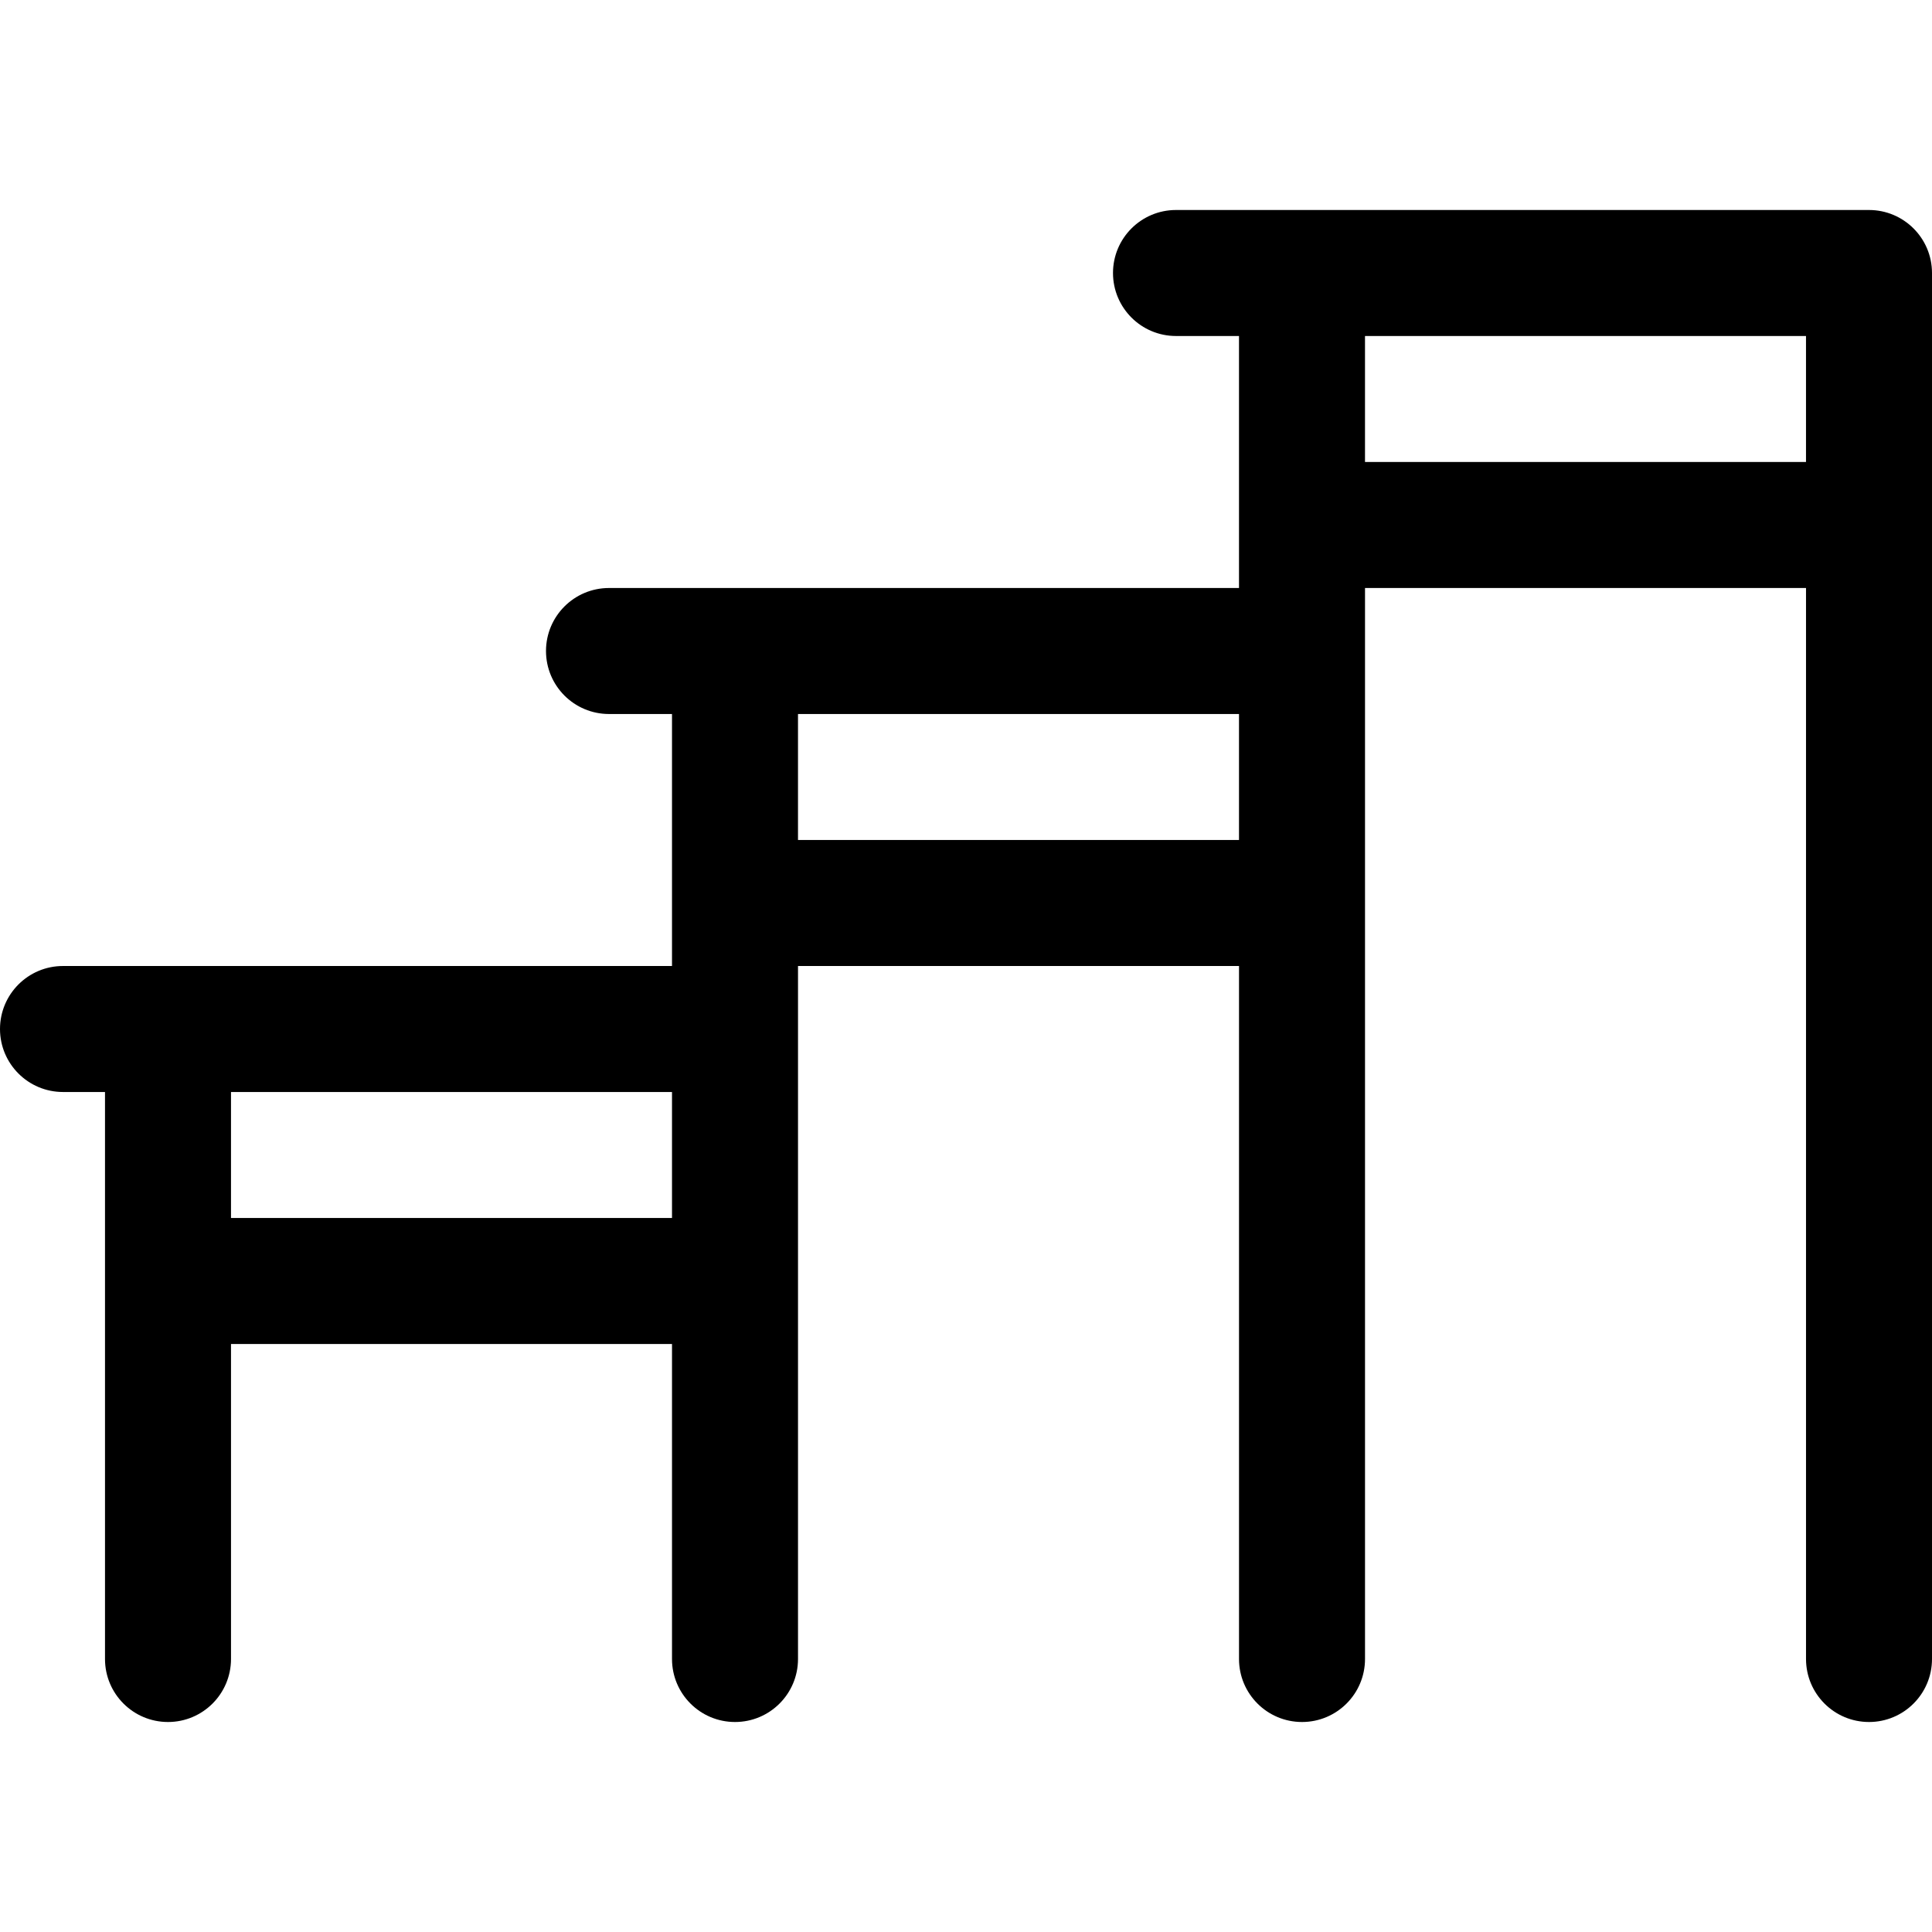 <?xml version="1.0" encoding="UTF-8" standalone="no"?><!-- icon666.com - MILLIONS OF FREE VECTOR ICONS --><svg width="1024" height="1024" version="1.1" id="Layer_1" xmlns="http://www.w3.org/2000/svg" xmlns:xlink="http://www.w3.org/1999/xlink" x="0px" y="0px" viewBox="0 0 512 512" style="enable-background:new 0 0 512 512;" xml:space="preserve"><g><g><path d="M495.304,55.652c-62.523,0-112.118,0-183.652,0c-9.22,0-16.696,7.475-16.696,16.696s7.475,16.696,16.696,16.696h16.696 c0,7.672,0,59.585,0,66.783c-6.863,0-160.119,0-166.957,0c-9.22,0-16.696,7.475-16.696,16.696s7.475,16.696,16.696,16.696h16.696 c0,7.672,0,59.585,0,66.783c-17.006,0-144.25,0-161.391,0C7.475,256,0,263.475,0,272.696c0,9.22,7.475,16.696,16.696,16.696h11.13 c0,6.053,0,143.956,0,150.261c0,9.22,7.475,16.696,16.696,16.696c9.22,0,16.696-7.475,16.696-16.696v-83.478h116.87v83.478 c0,9.22,7.475,16.696,16.696,16.696c9.22,0,16.696-7.475,16.696-16.696c0-8.237,0-175.723,0-183.652h116.87v183.652 c0,9.22,7.475,16.696,16.696,16.696c9.22,0,16.696-7.475,16.696-16.696c0-18.075,0-276.72,0-283.826h116.87v283.826 c0,9.22,7.475,16.696,16.696,16.696S512,448.873,512,439.652c0-8.377,0-363.696,0-367.304 C512,63.127,504.525,55.652,495.304,55.652z M178.087,322.783H61.217v-33.391h116.87V322.783z M328.348,222.609h-116.87v-33.391 h116.87V222.609z M478.609,122.435h-116.87V89.043h116.87V122.435z"/></g></g></svg>